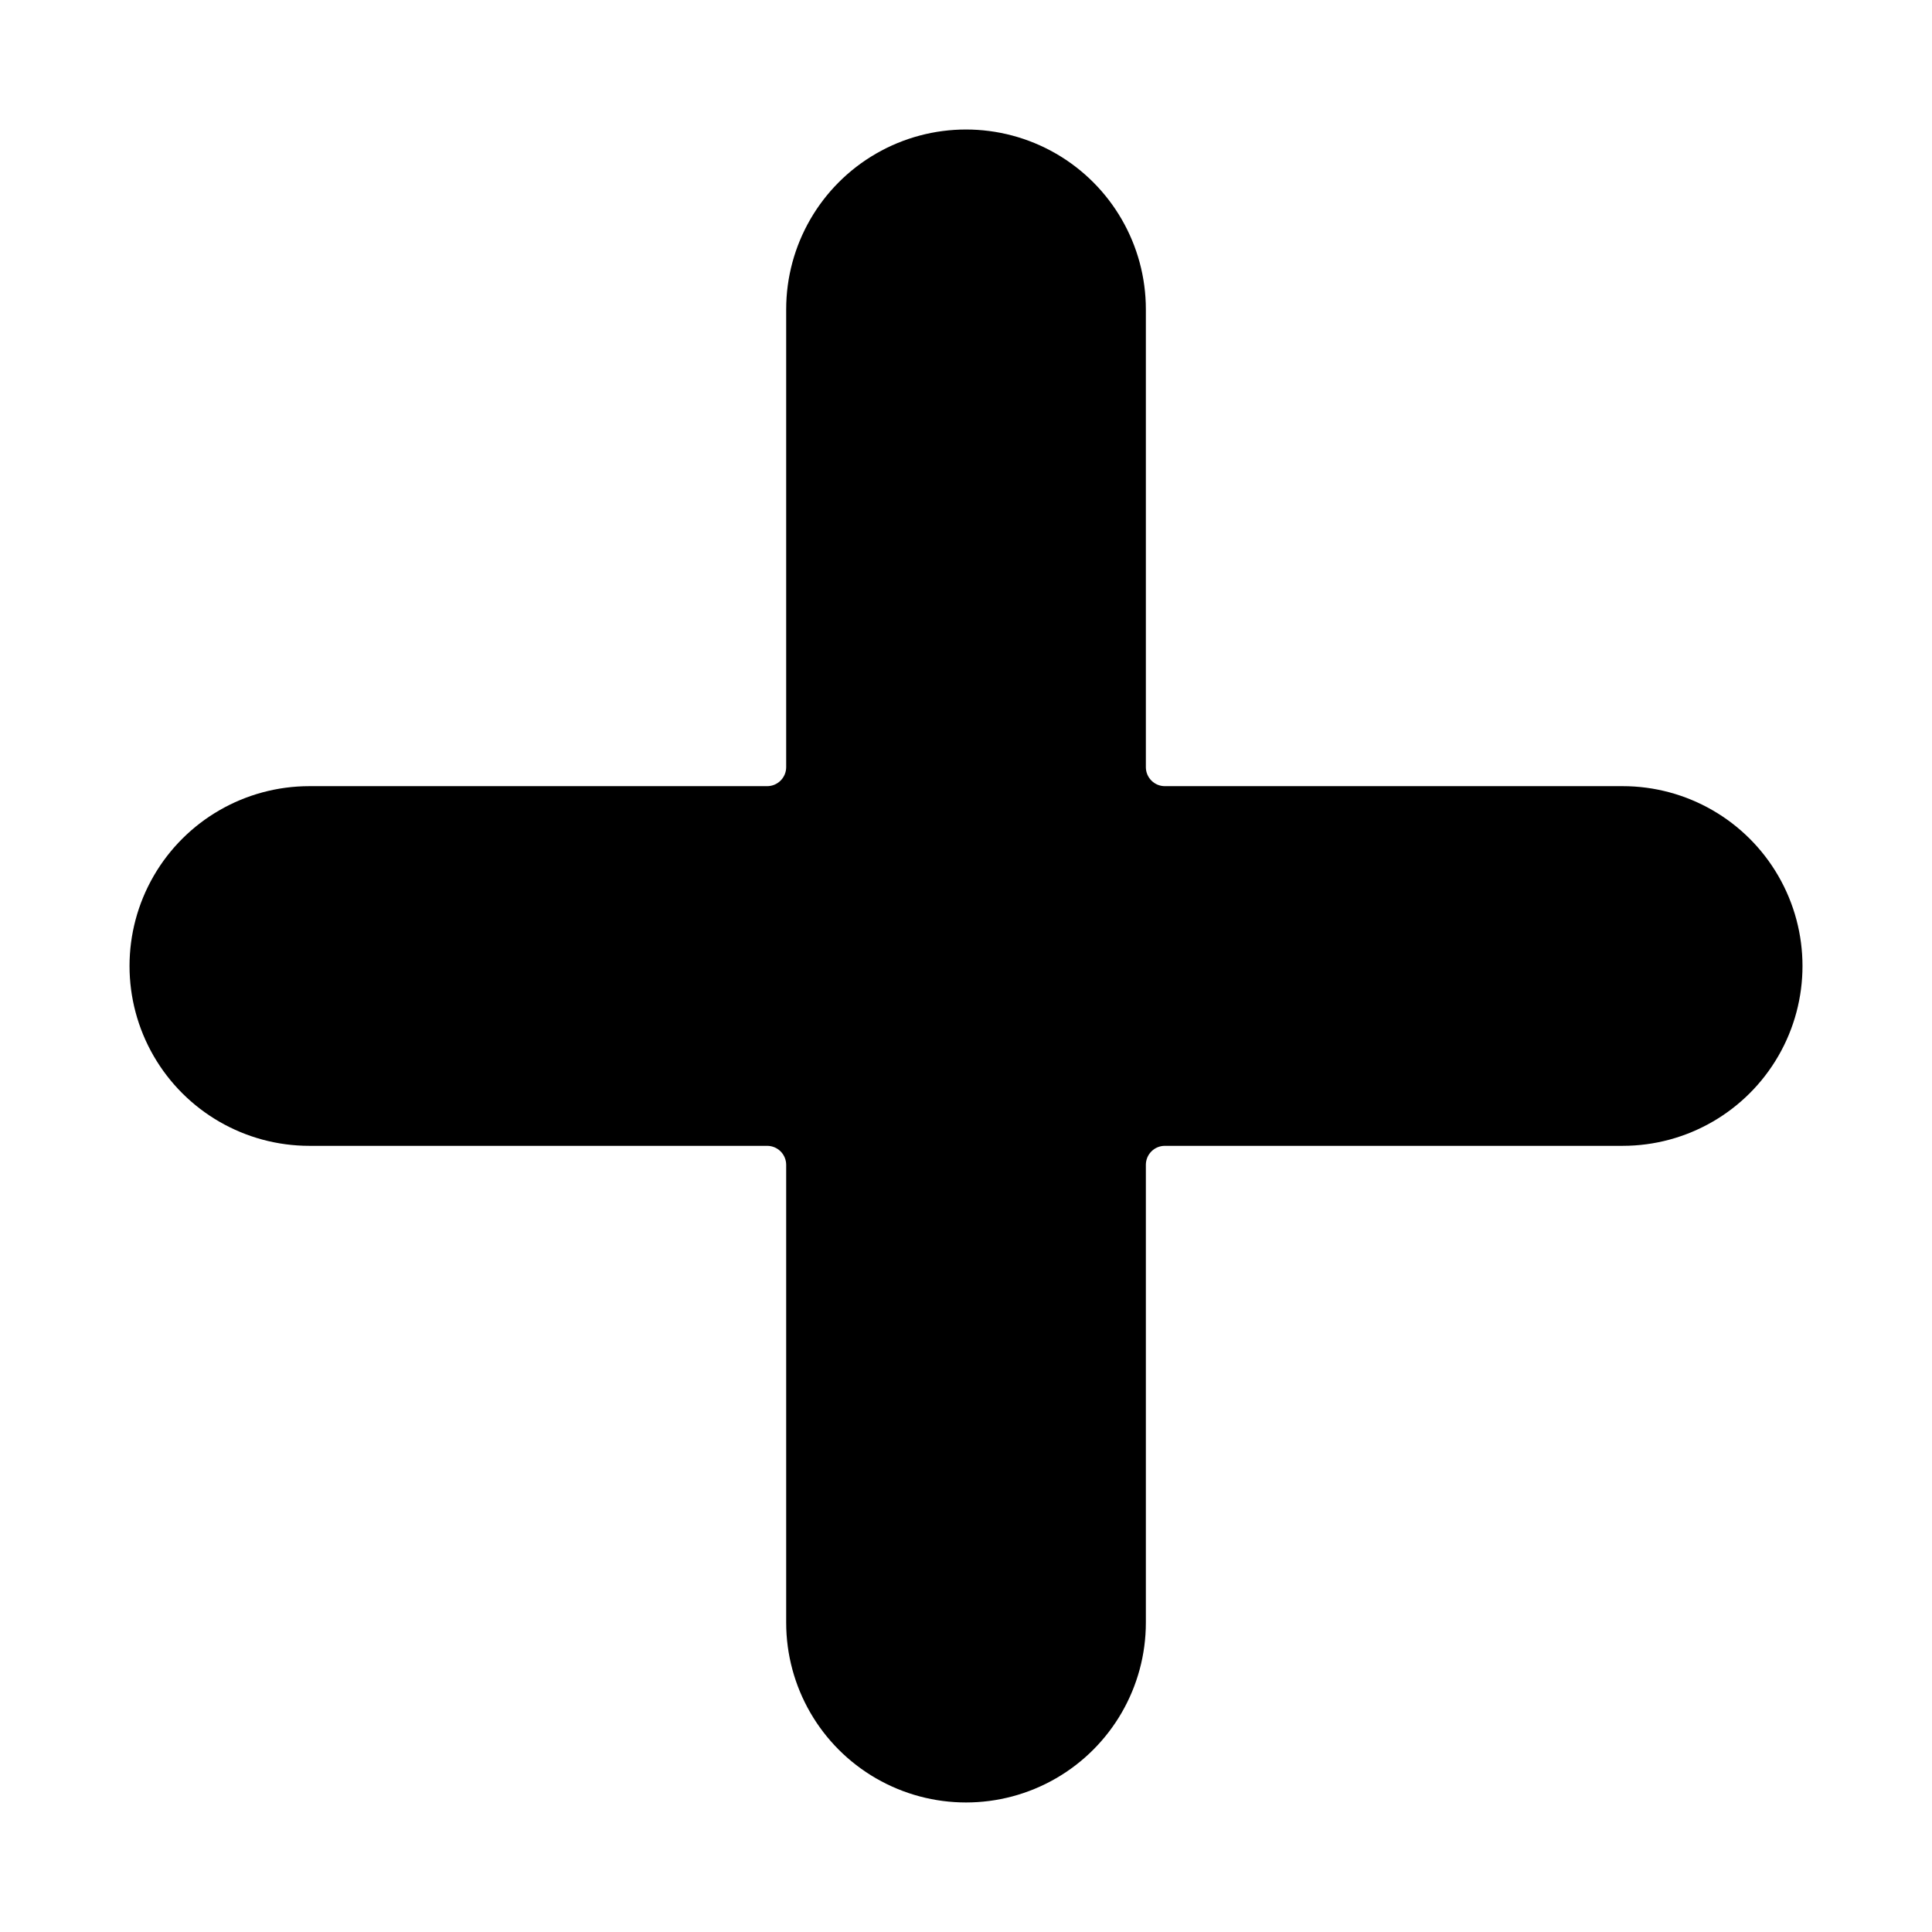 <?xml version="1.0" encoding="UTF-8"?>
<!-- Uploaded to: SVG Repo, www.svgrepo.com, Generator: SVG Repo Mixer Tools -->
<svg fill="#000000" width="800px" height="800px" version="1.1" viewBox="144 144 512 512" xmlns="http://www.w3.org/2000/svg">
 <path d="m574.02 352.34h-121.32c-2.781 0-5.035-2.258-5.035-5.039v-121.32c0-17.027-9.086-32.762-23.832-41.277-14.746-8.512-32.914-8.512-47.66 0-14.746 8.516-23.828 24.25-23.828 41.277v121.32c0 1.336-0.531 2.617-1.477 3.562-0.945 0.945-2.227 1.477-3.562 1.477h-121.32c-17.027 0-32.762 9.082-41.277 23.828-8.512 14.746-8.512 32.914 0 47.66 8.516 14.746 24.25 23.832 41.277 23.832h121.32c1.336 0 2.617 0.531 3.562 1.473 0.945 0.945 1.477 2.227 1.477 3.562v121.32c0 17.027 9.082 32.762 23.828 41.273 14.746 8.516 32.914 8.516 47.66 0 14.746-8.512 23.832-24.246 23.832-41.273v-121.32c0-2.781 2.254-5.035 5.035-5.035h121.32c17.027 0 32.762-9.086 41.273-23.832 8.516-14.746 8.516-32.914 0-47.66-8.512-14.746-24.246-23.828-41.273-23.828z"/>
</svg>